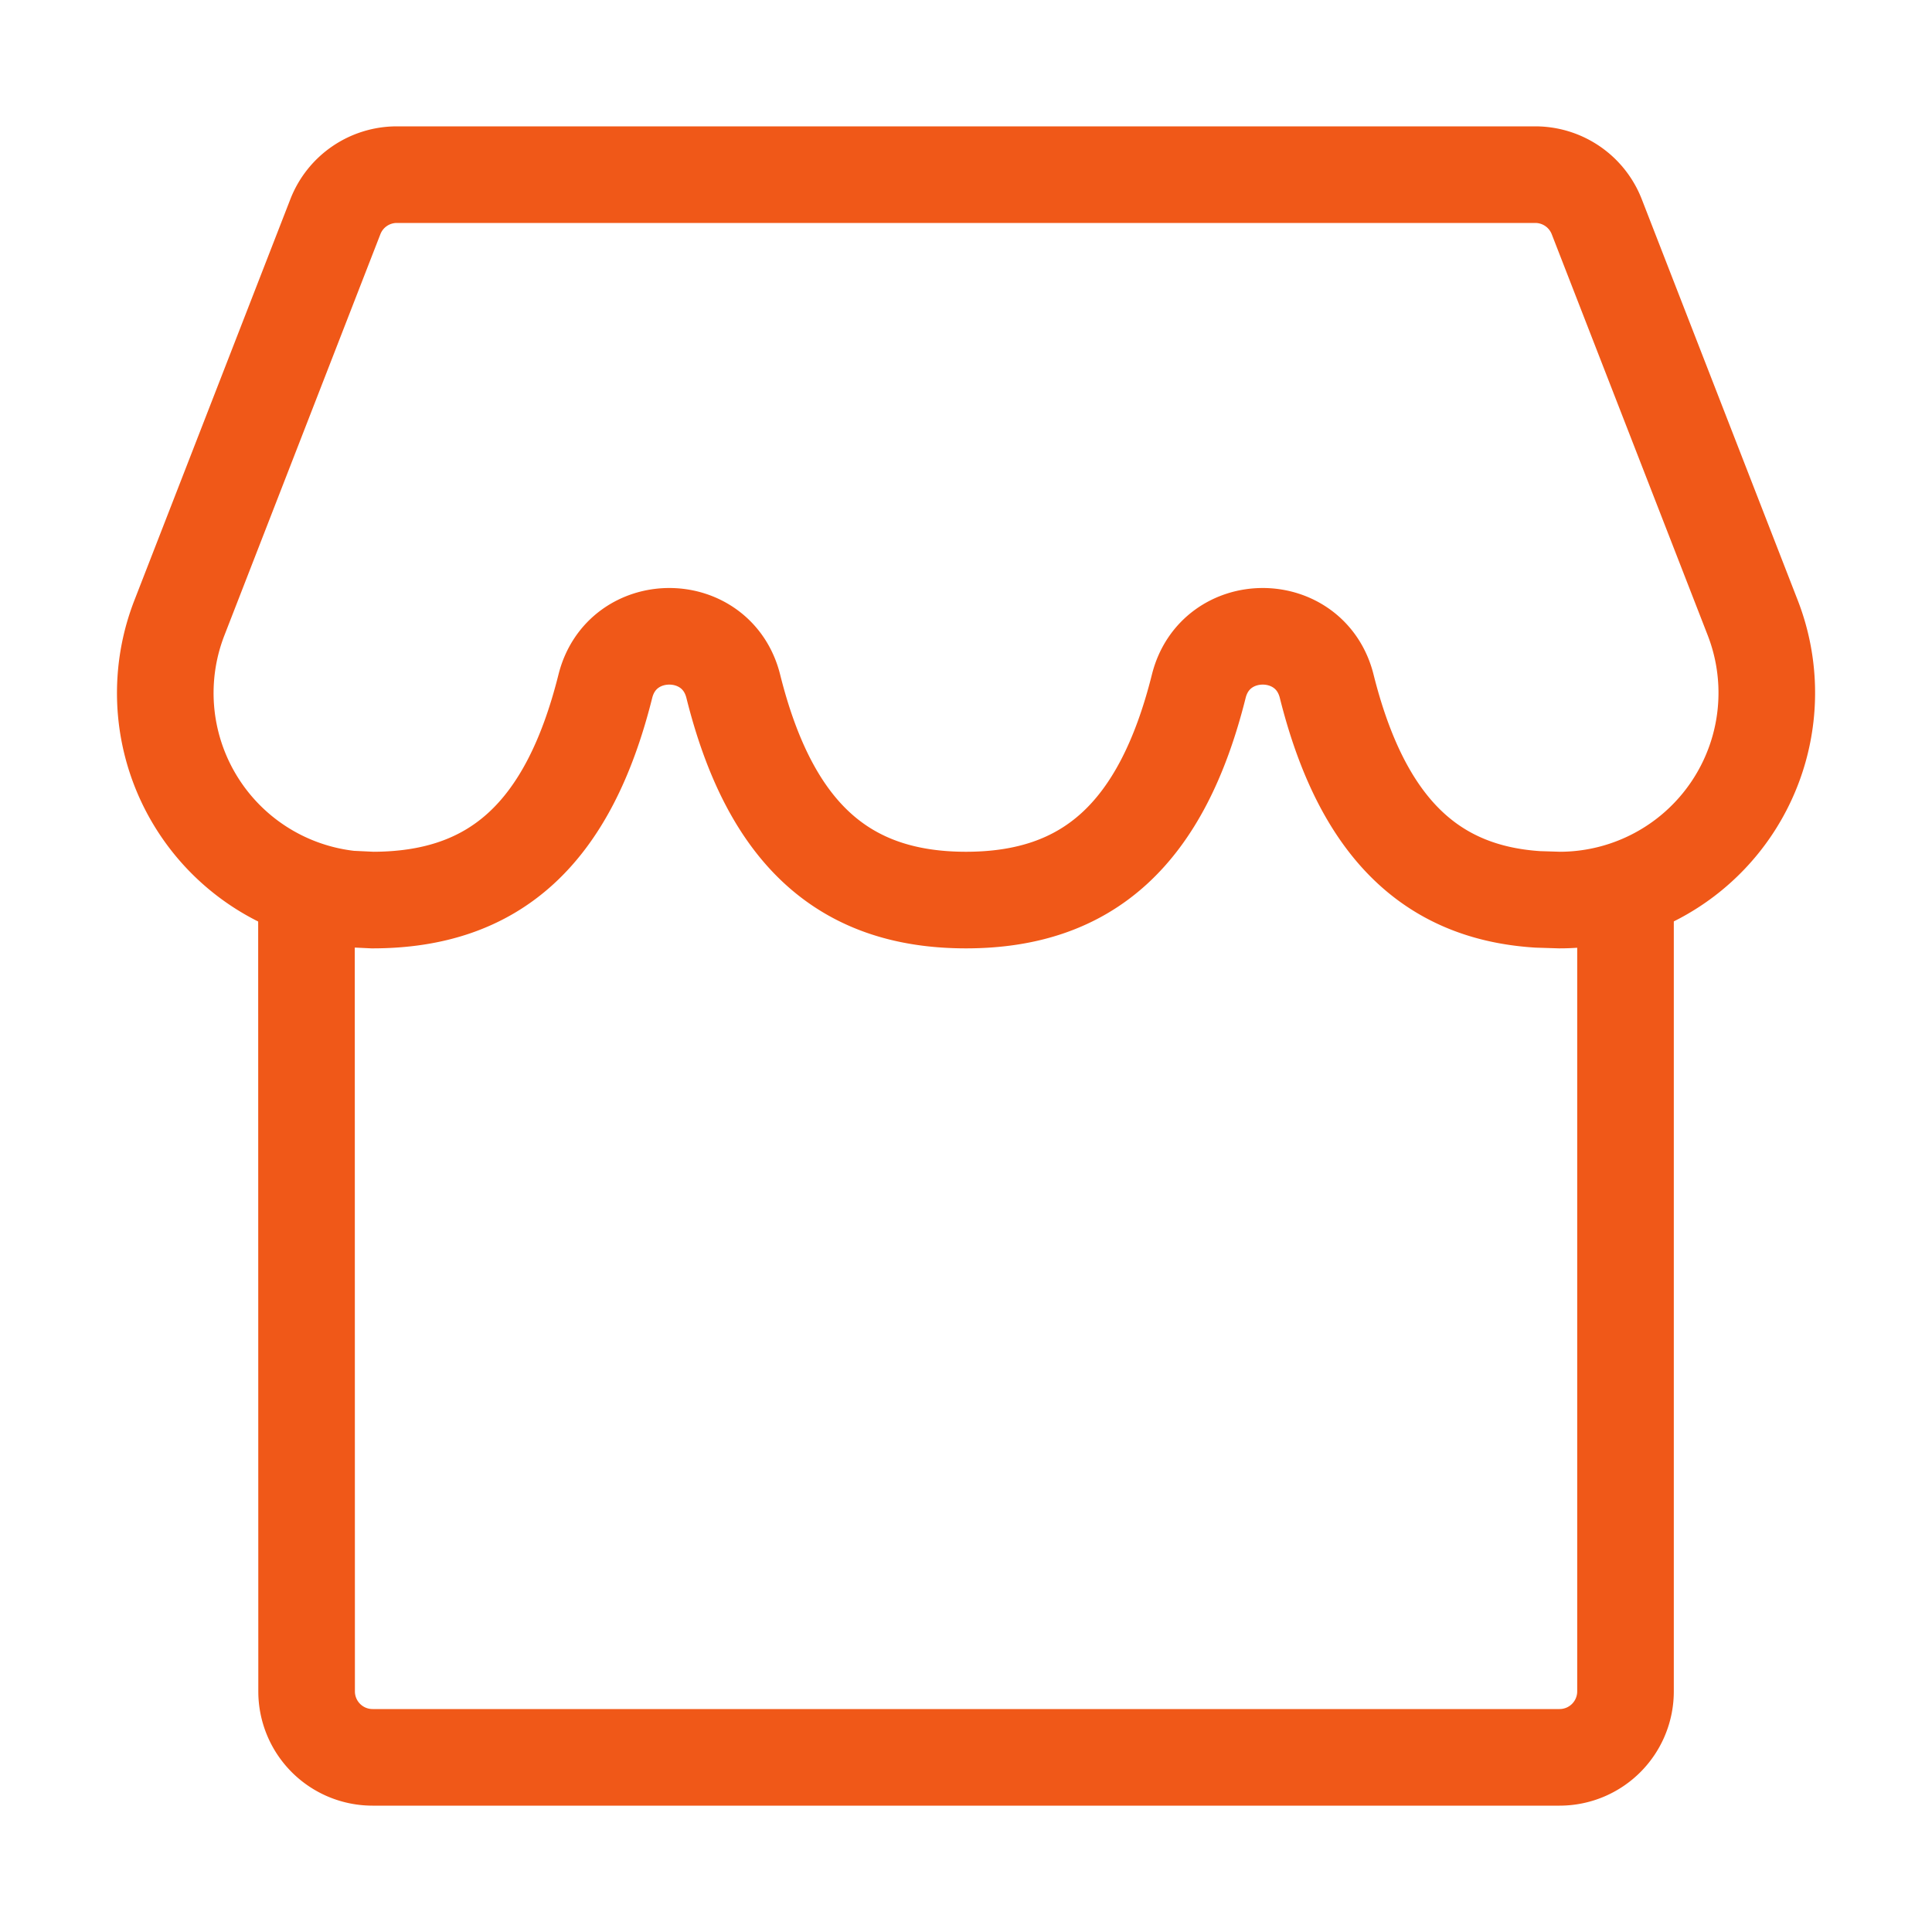 <?xml version="1.0" encoding="UTF-8"?> <svg xmlns="http://www.w3.org/2000/svg" viewBox="0 0 1000 1000"><defs><style>.cls-1,.cls-2{fill:none;}.cls-1{stroke:#f05818;stroke-miterlimit:10;stroke-width:50px;}</style></defs><g id="图层_2" data-name="图层 2"><g id="图层_1-2" data-name="图层 1"><path class="cls-1" d="M158.63,460.07l.07,415.39a34.14,34.14,0,0,0,34.13,34.14h614.4a34.14,34.14,0,0,0,34.13-34.14V460"></path><path class="cls-1" d="M794.67,90.4H205.39a34.13,34.13,0,0,0-31.81,21.78L92.89,319.71a107.24,107.24,0,0,0,88.34,145.61l11.6.55c63,0,101.31-34.07,120.49-110.66,8.6-34.48,57.62-34.48,66.22,0C398.65,431.73,437,465.87,500,465.87s101.3-34.07,120.48-110.66c8.61-34.48,57.62-34.48,66.22,0C704.89,427.84,740.33,462,796,465.52l11.27.35a107.26,107.26,0,0,0,99.94-146.1L826.48,112.18A34.15,34.15,0,0,0,794.67,90.4Z"></path><rect class="cls-2" width="1000" height="1000"></rect></g></g></svg> 